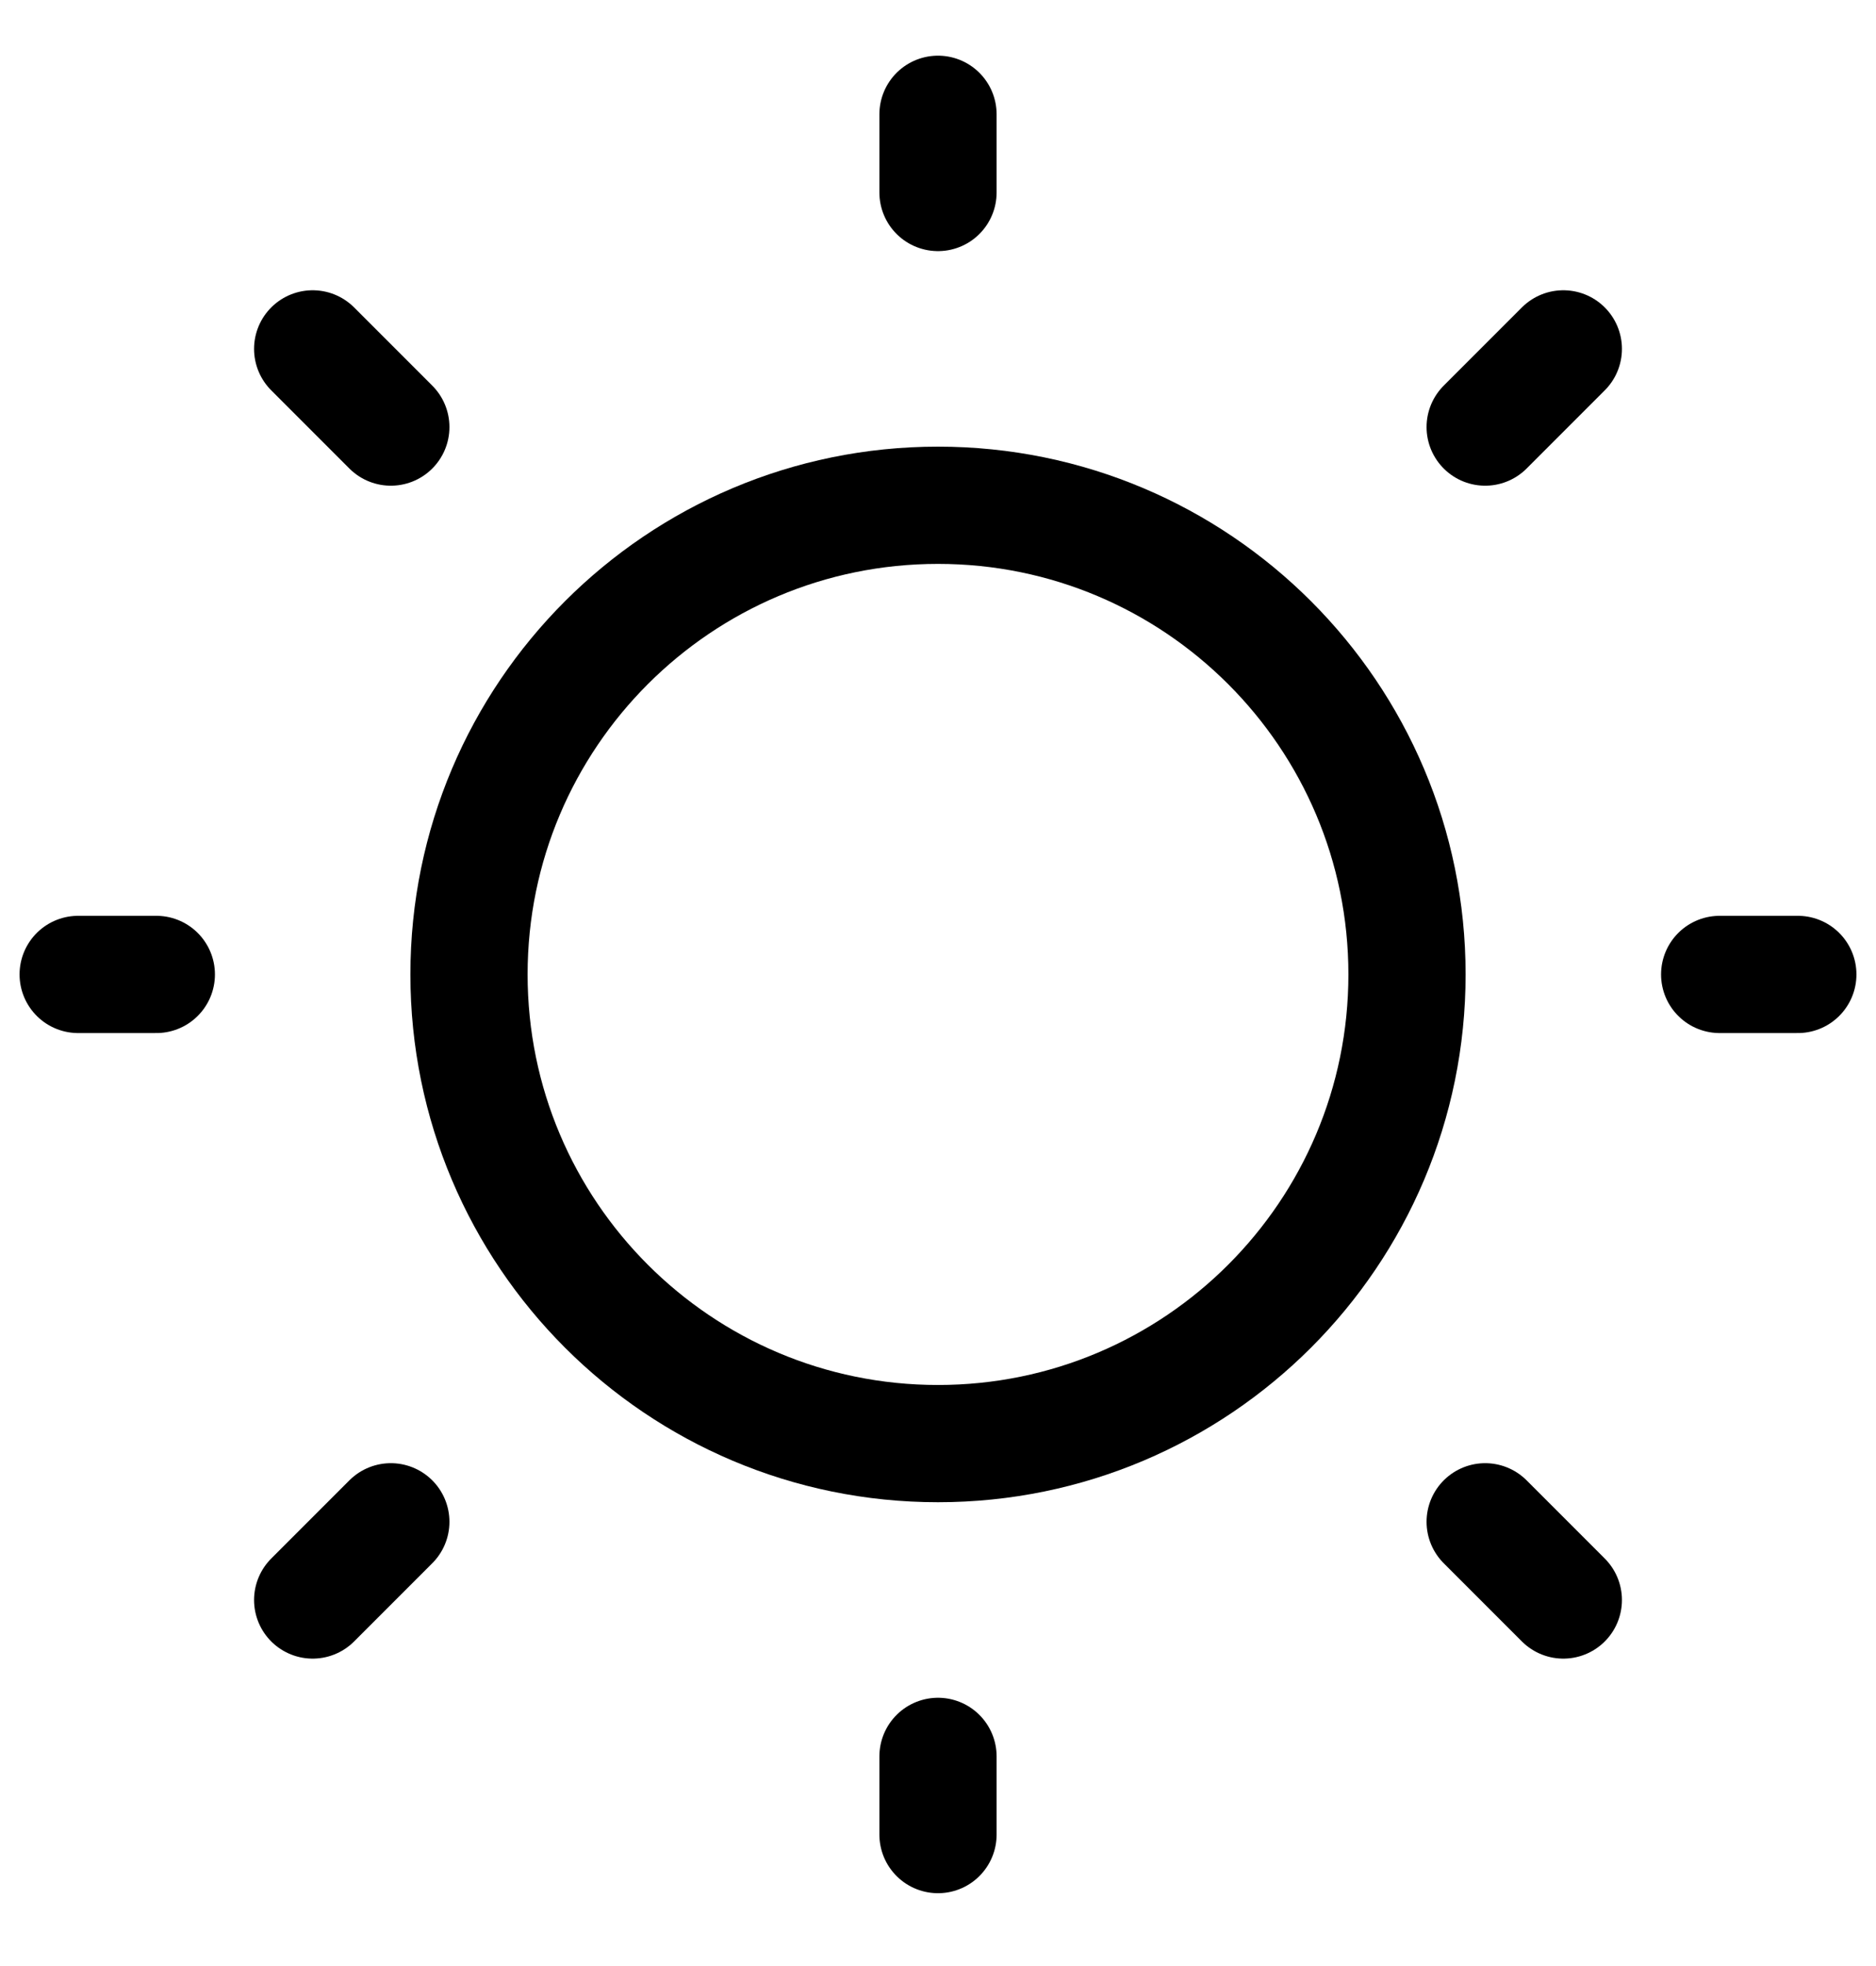 <svg width="21" height="22" viewBox="0 0 21 22" fill="none" xmlns="http://www.w3.org/2000/svg">
<g clip-path="url(#clip0_258_4207)">
<path d="M10.5 16.154C13.399 16.154 15.75 13.803 15.75 10.904C15.75 8.005 13.399 5.654 10.5 5.654C7.601 5.654 5.25 8.005 5.25 10.904C5.25 13.803 7.601 16.154 10.5 16.154Z" stroke="black" stroke-width="1.312" stroke-linecap="round" stroke-linejoin="round"/>
<path d="M19.25 10.904H20.125" stroke="black" stroke-width="1.312" stroke-linecap="round" stroke-linejoin="round"/>
<path d="M10.5 2.154V1.279" stroke="black" stroke-width="1.312" stroke-linecap="round" stroke-linejoin="round"/>
<path d="M10.5 20.529V19.654" stroke="black" stroke-width="1.312" stroke-linecap="round" stroke-linejoin="round"/>
<path d="M17.5 17.904L16.625 17.029" stroke="black" stroke-width="1.312" stroke-linecap="round" stroke-linejoin="round"/>
<path d="M17.5 3.904L16.625 4.779" stroke="black" stroke-width="1.312" stroke-linecap="round" stroke-linejoin="round"/>
<path d="M3.5 17.904L4.375 17.029" stroke="black" stroke-width="1.312" stroke-linecap="round" stroke-linejoin="round"/>
<path d="M3.5 3.904L4.375 4.779" stroke="black" stroke-width="1.312" stroke-linecap="round" stroke-linejoin="round"/>
<path d="M0.875 10.904H1.75" stroke="black" stroke-width="1.312" stroke-linecap="round" stroke-linejoin="round"/>
</g>
<defs>
<clipPath id="clip0_258_4207">
<rect width="21" height="21" fill="white" transform="translate(0 0.404)"/>
</clipPath>
</defs>
</svg>
